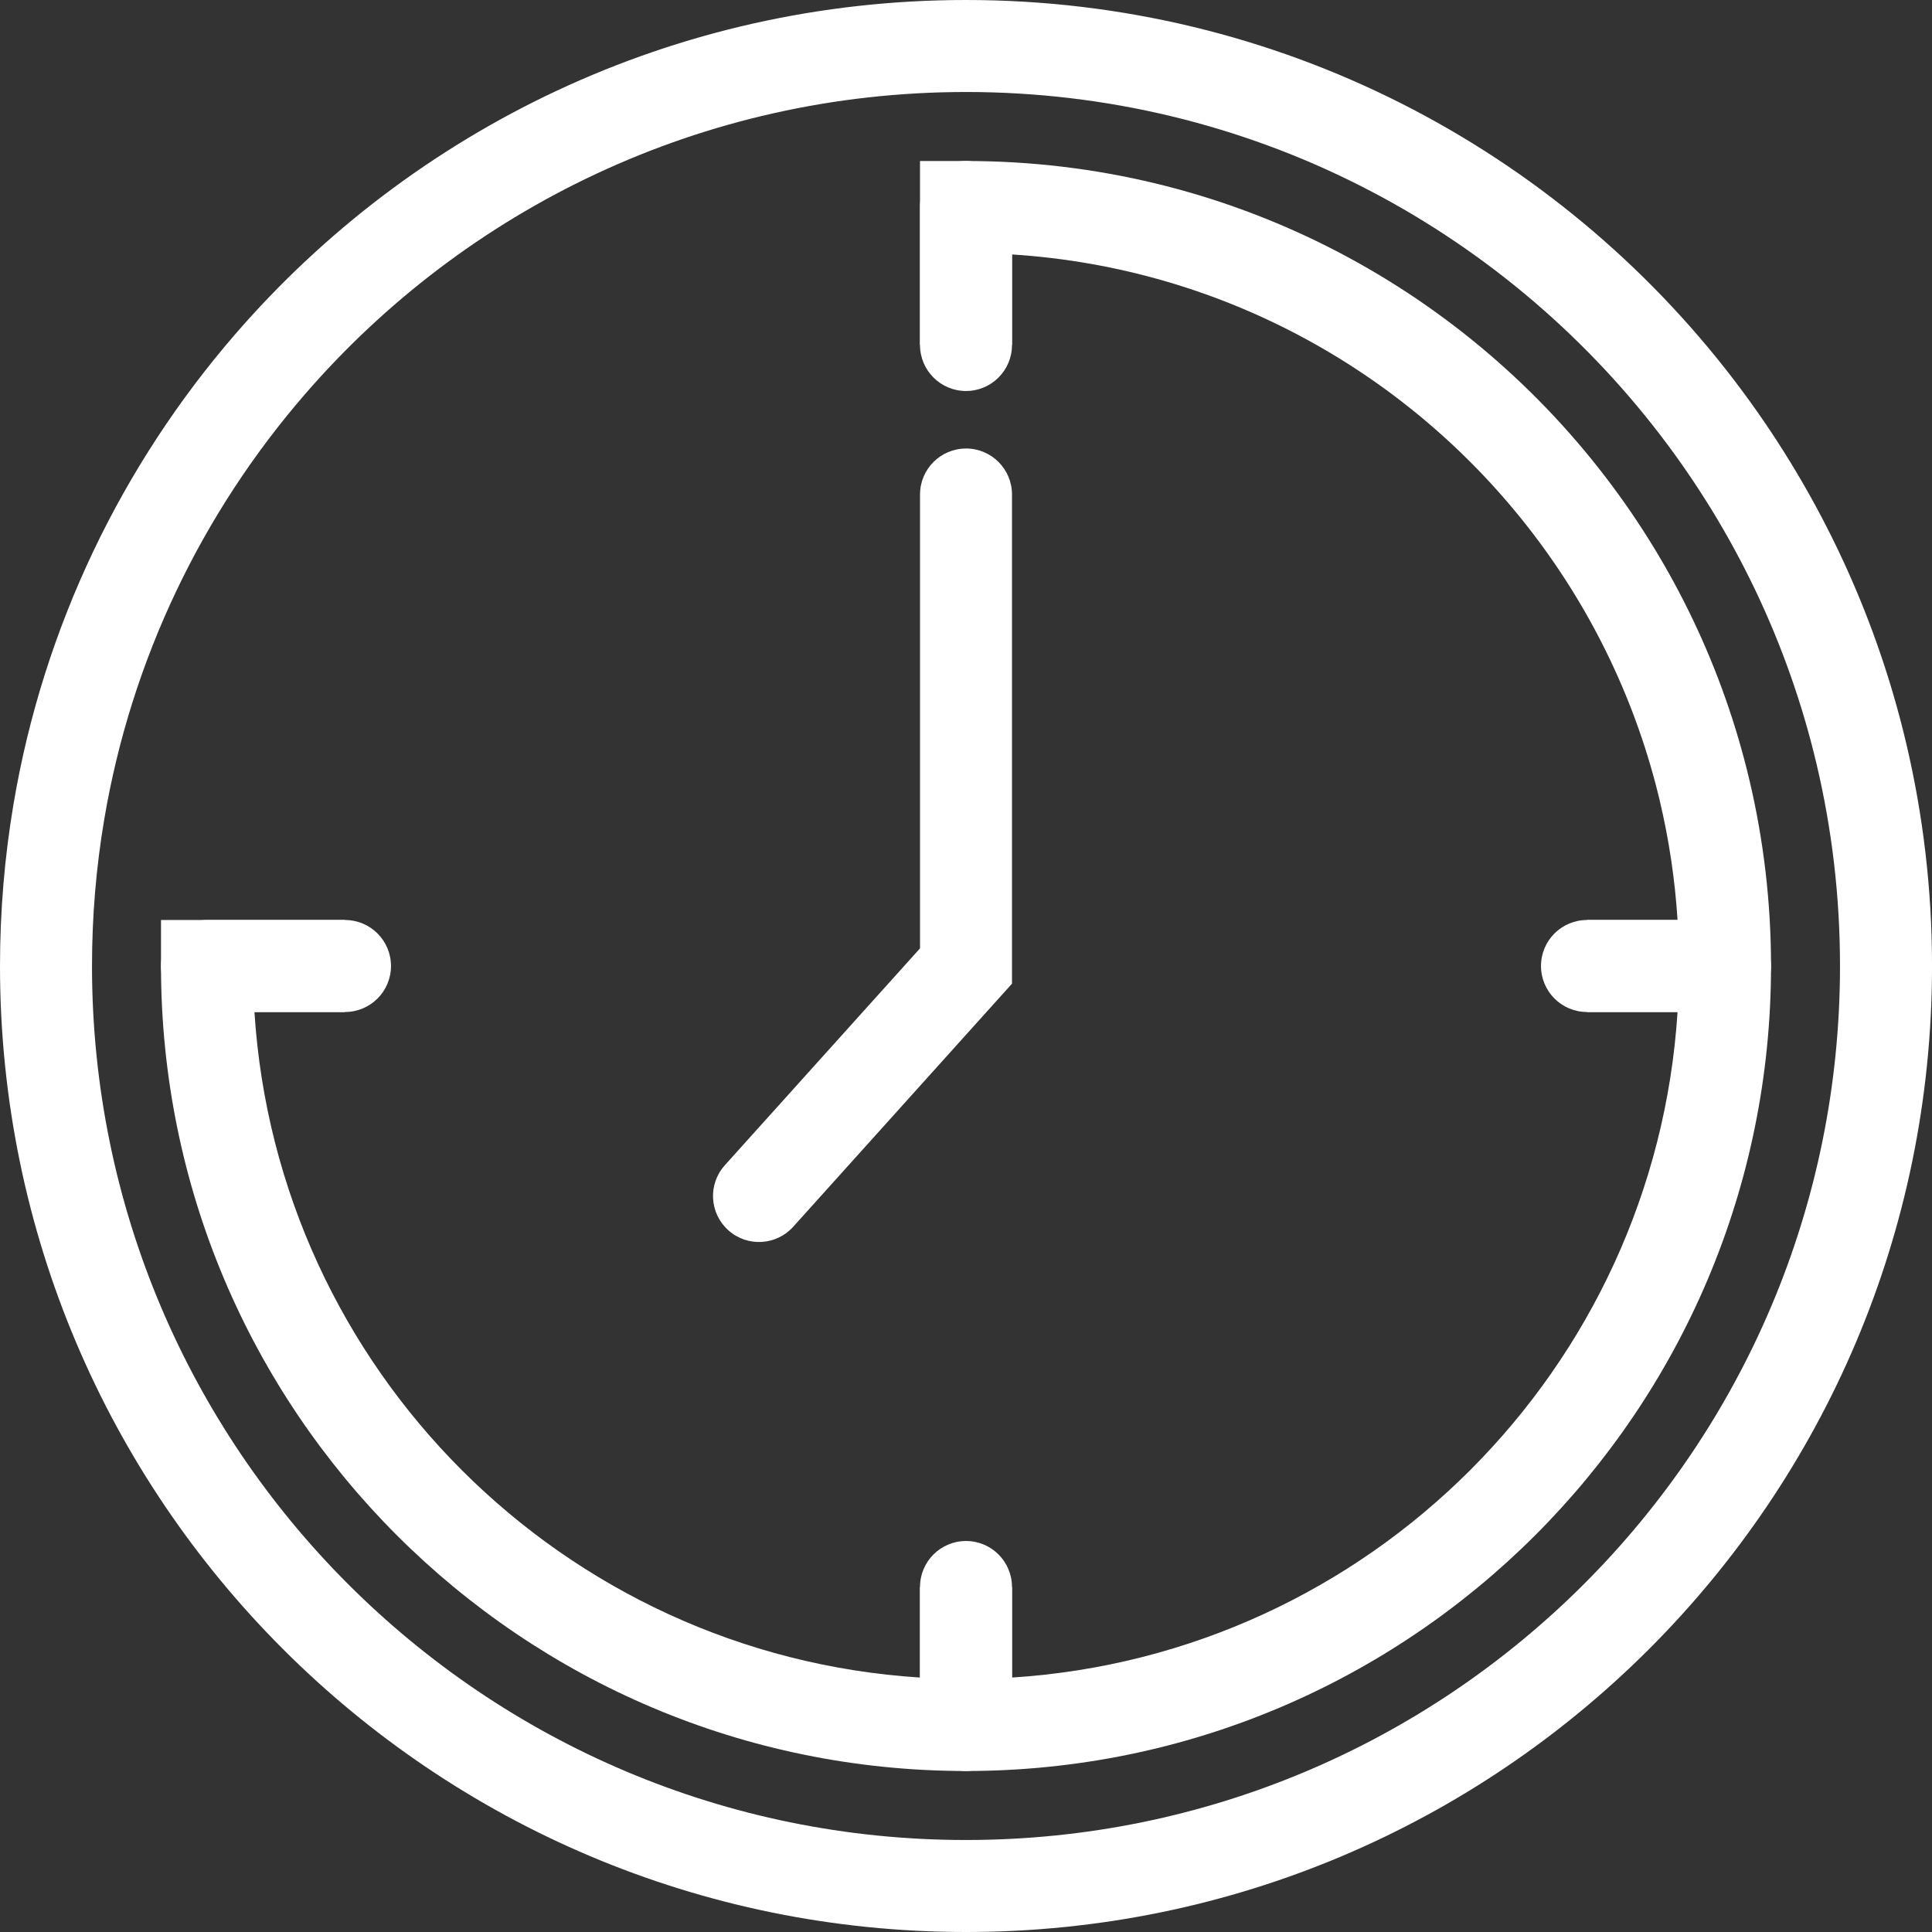 <?xml version="1.0" encoding="UTF-8"?><svg id="Layer_1" xmlns="http://www.w3.org/2000/svg" viewBox="0 0 84 84"><rect x="0" y="0" width="84" height="84" fill="#333333" stroke="none"/><defs><style>.cls-1{fill:#fff;fill-rule:evenodd;}</style></defs><path class="cls-1" d="M40,7h2c11.344,0,21.427,5.399,27.82,13.759,2.936,3.839,5.096,8.306,6.244,13.166.613,2.594.937,5.298.937,8.075,0,19.33-15.67,35-35,35S7,61.33,7,42v-2h8v4h-3.937c.989,15.528,13.409,27.948,28.937,28.937v-3.937h4v3.937c15.527-.989,27.948-13.409,28.937-28.937h-3.937v-4h3.937c-.112-1.764-.372-3.486-.766-5.156-1.016-4.299-2.927-8.254-5.529-11.656-5.289-6.917-13.417-11.538-22.642-12.125v3.936h-4V7Z"/><path class="cls-1" d="M7,42c0-1.105.895-2,2-2h6c1.105,0,2,.895,2,2s-.895,2-2,2h-6c-1.105,0-2-.895-2-2Z"/><path class="cls-1" d="M67,42c0-1.105.895-2,2-2h6c1.105,0,2,.895,2,2s-.895,2-2,2h-6c-1.105,0-2-.895-2-2Z"/><path class="cls-1" d="M42,67c1.105,0,2,.895,2,2v6c0,1.105-.895,2-2,2s-2-.895-2-2v-6c0-1.105.895-2,2-2Z"/><path class="cls-1" d="M42,7c1.105,0,2,.895,2,2v6c0,1.105-.895,2-2,2s-2-.895-2-2v-6c0-1.105.895-2,2-2Z"/><path class="cls-1" d="M42,19.5c1.105,0,2,.895,2,2v21.268l-9.513,10.57c-.739.821-2.003.888-2.824.149-.821-.739-.888-2.003-.149-2.824l8.487-9.43v-19.732c0-1.105.895-2,2-2Z"/><path class="cls-1" d="M42,4c-5.75,0-11.196,1.276-16.076,3.557-4.874,2.279-9.186,5.563-12.668,9.587-4.455,5.147-7.549,11.5-8.727,18.501-.348,2.065-.529,4.188-.529,6.355,0,20.987,17.013,38,38,38s38-17.013,38-38c0-3.021-.352-5.957-1.017-8.771-1.245-5.271-3.588-10.118-6.777-14.289-6.947-9.086-17.893-14.94-30.206-14.94ZM24.23,3.934c5.399-2.525,11.423-3.934,17.77-3.934,13.612,0,25.712,6.478,33.384,16.511,3.523,4.607,6.115,9.968,7.493,15.799.735,3.113,1.124,6.357,1.124,9.69,0,23.196-18.804,42-42,42S0,65.196,0,42c0-2.39.2-4.735.584-7.019,1.304-7.745,4.726-14.769,9.647-20.455,3.846-4.443,8.61-8.072,13.998-10.592Z"/></svg>